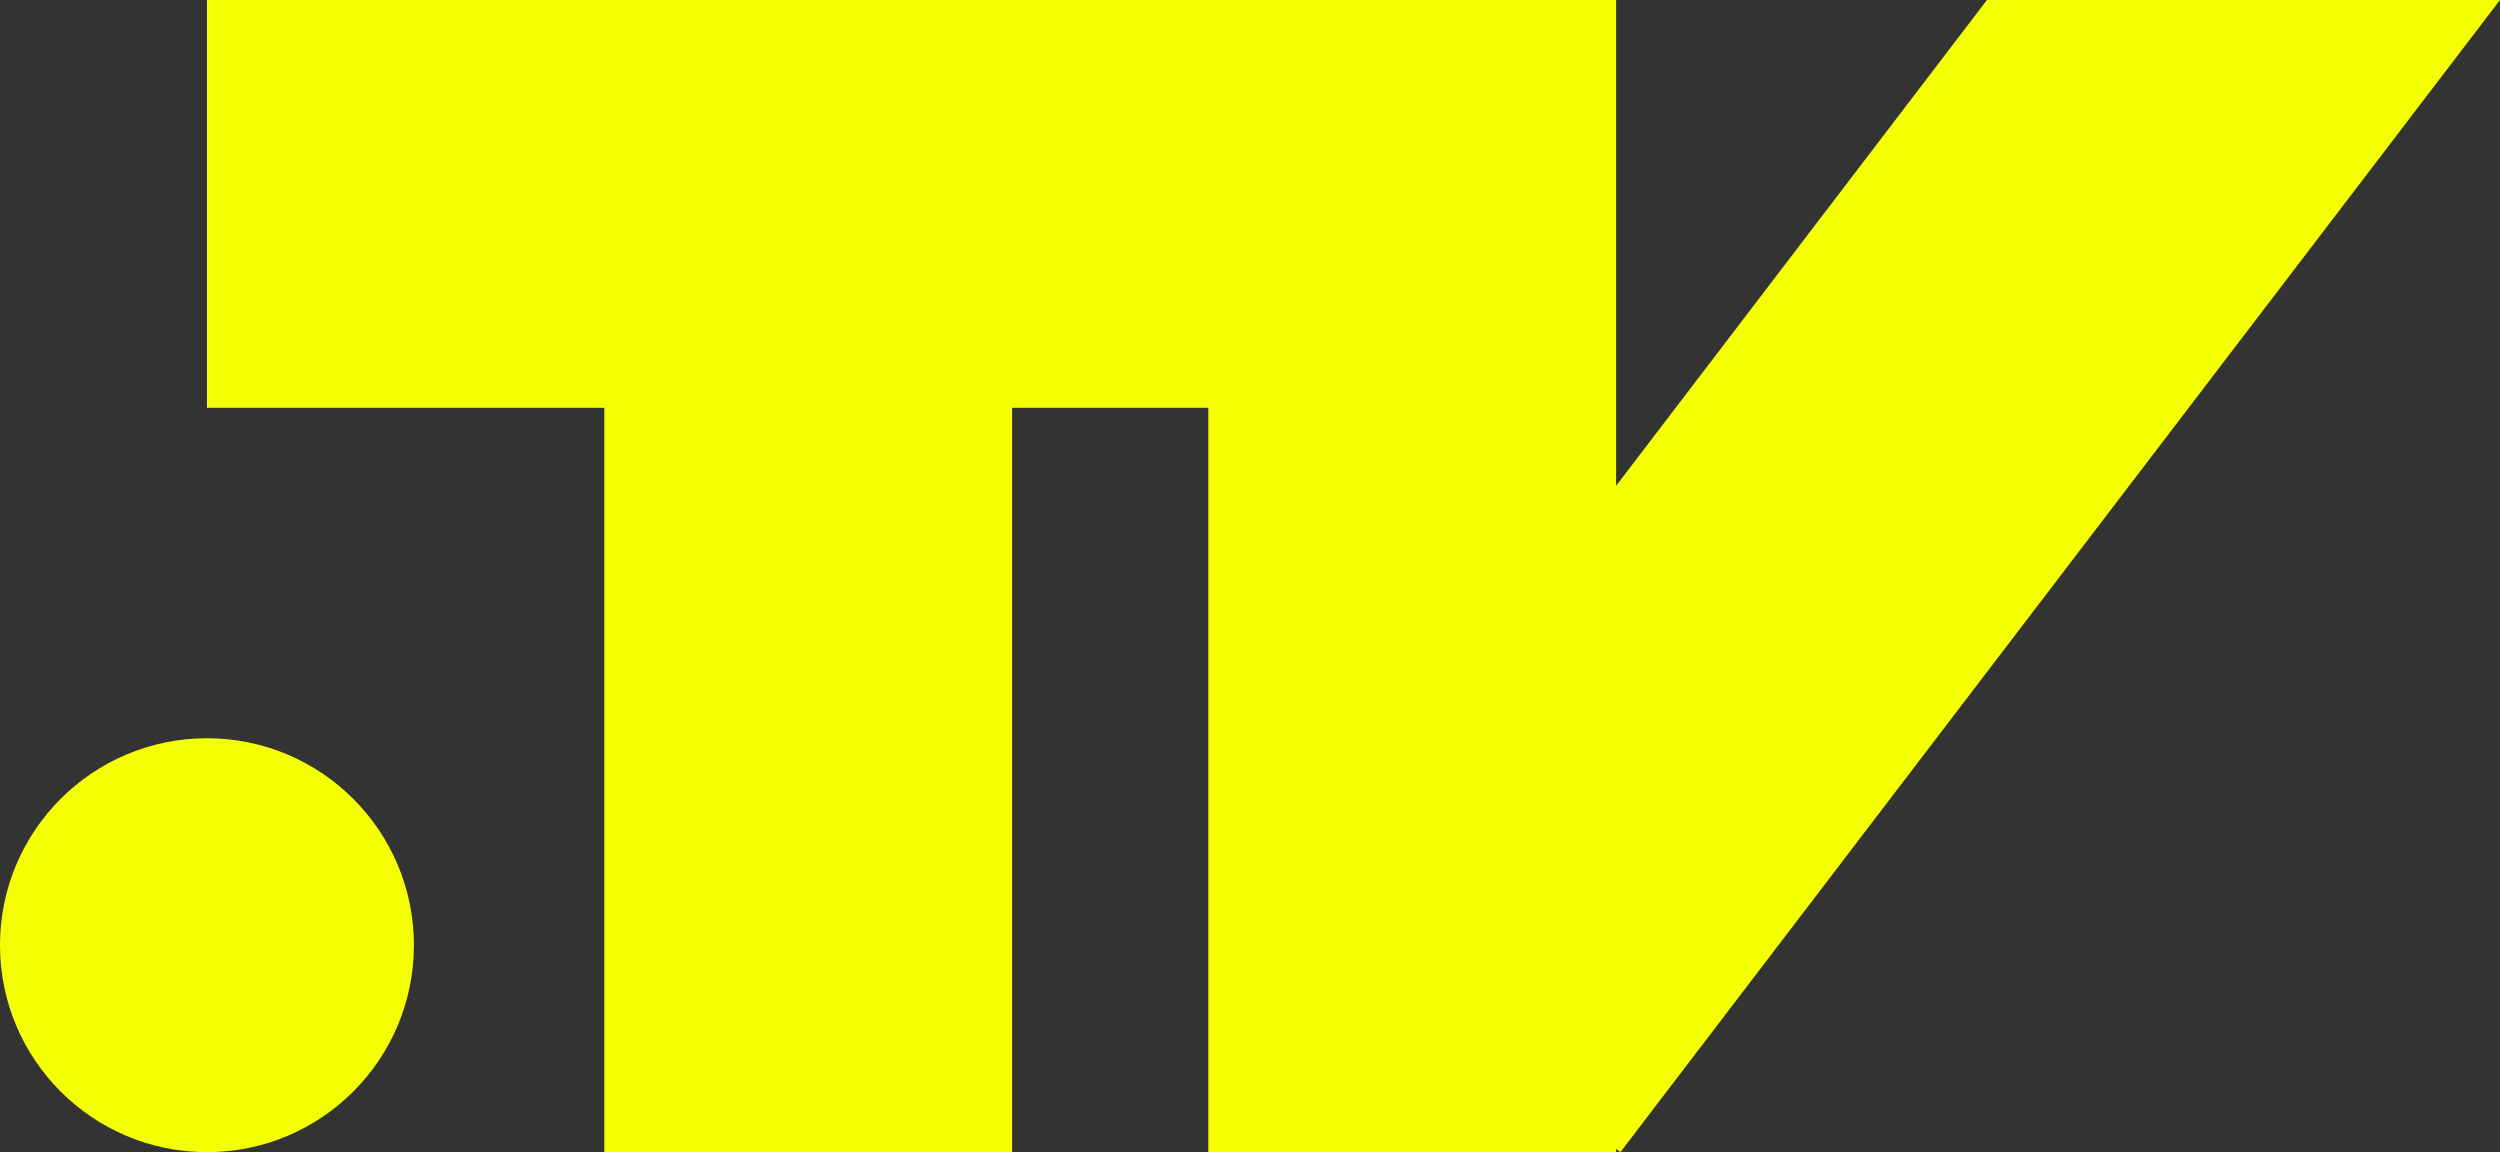 <?xml version="1.0" encoding="UTF-8"?>
<svg id="Layer_1" data-name="Layer 1" xmlns="http://www.w3.org/2000/svg" viewBox="0 0 500 230.43">
  <rect x="0" y="0" width="500" height="230.43" fill="#333333" stroke="none"/>
  <defs>
    <style>
      .cls-1 {
        fill: #f5ff03;
      }
    </style>
  </defs>
  <polygon class="cls-1" points="500 0 397.39 0 323.22 97.16 323.22 0 241.66 0 202.42 0 120.86 0 41.39 0 41.39 81.56 120.86 81.56 120.86 230.43 202.42 230.43 202.42 81.56 241.66 81.56 241.66 230.43 323.22 230.43 323.22 229.77 324.08 230.43 500 0"/>
  <circle class="cls-1" cx="41.39" cy="189.04" r="41.39"/>
</svg>